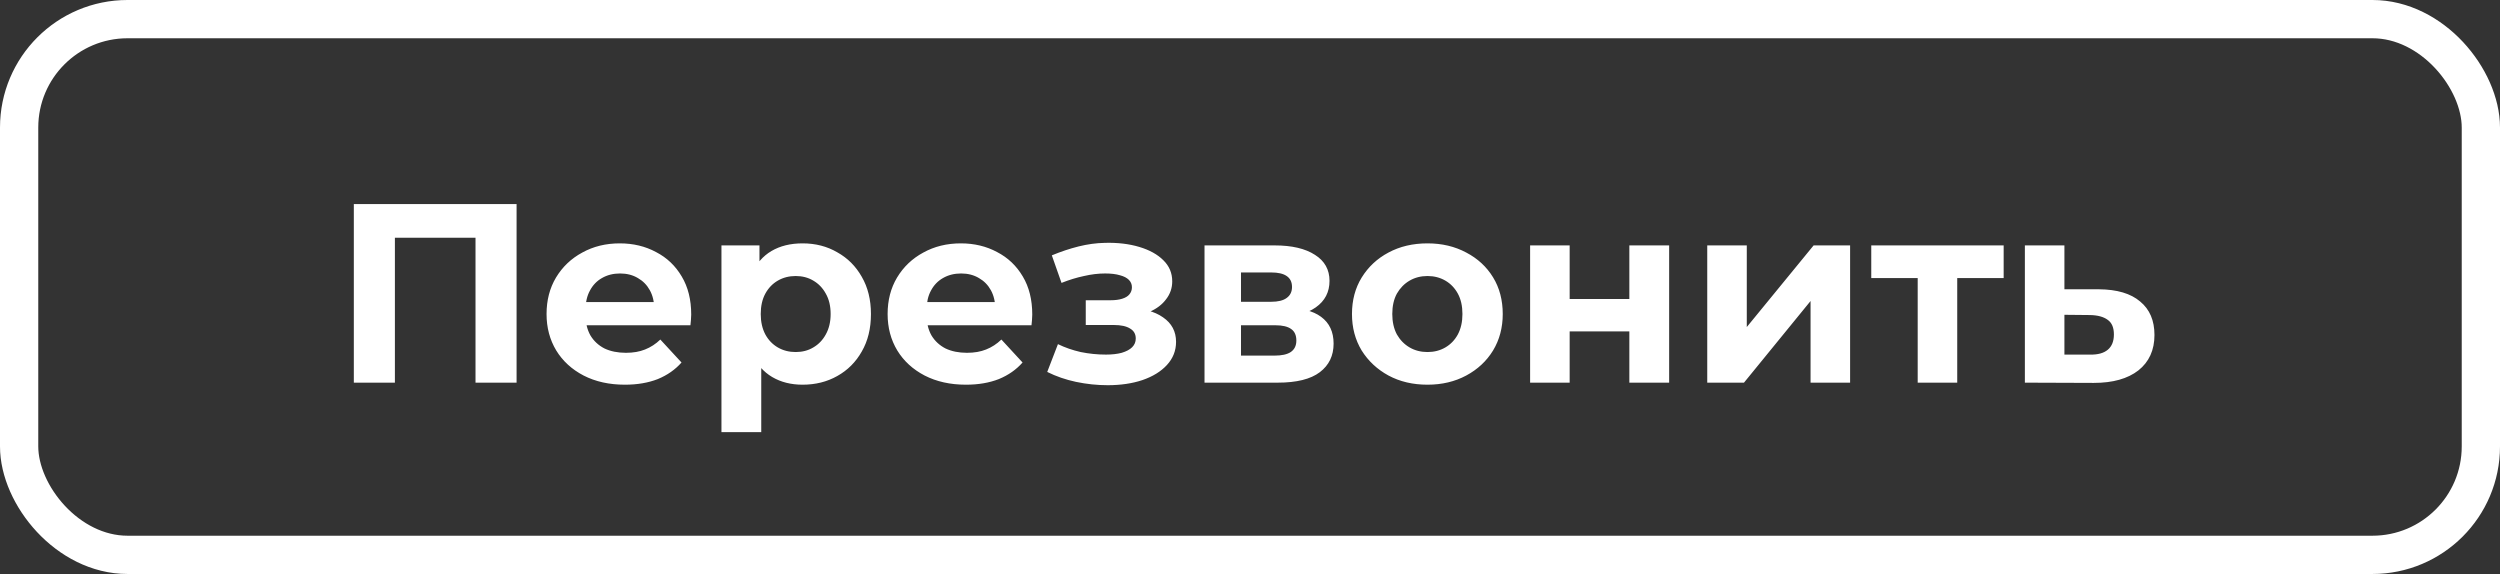 <?xml version="1.0" encoding="UTF-8"?> <svg xmlns="http://www.w3.org/2000/svg" width="196" height="45" viewBox="0 0 196 45" fill="none"><rect x="0" y="0" width="196" height="45" fill="#333333" stroke="none"/> <path d="M27.74 30V16H40.5V30H37.28V17.9L38.02 18.64H30.22L30.96 17.9V30H27.74ZM48.99 30.16C47.764 30.16 46.684 29.92 45.751 29.44C44.831 28.96 44.117 28.307 43.611 27.48C43.104 26.64 42.85 25.687 42.85 24.62C42.85 23.54 43.097 22.587 43.59 21.76C44.097 20.92 44.784 20.267 45.651 19.8C46.517 19.32 47.497 19.08 48.59 19.08C49.644 19.08 50.59 19.307 51.431 19.76C52.284 20.2 52.957 20.84 53.45 21.68C53.944 22.507 54.191 23.5 54.191 24.66C54.191 24.78 54.184 24.92 54.17 25.08C54.157 25.227 54.144 25.367 54.13 25.5H45.391V23.68H52.49L51.291 24.22C51.291 23.66 51.177 23.173 50.95 22.76C50.724 22.347 50.41 22.027 50.011 21.8C49.611 21.56 49.144 21.44 48.611 21.44C48.077 21.44 47.604 21.56 47.191 21.8C46.791 22.027 46.477 22.353 46.251 22.78C46.024 23.193 45.91 23.687 45.91 24.26V24.74C45.91 25.327 46.037 25.847 46.291 26.3C46.557 26.74 46.924 27.08 47.391 27.32C47.87 27.547 48.431 27.66 49.071 27.66C49.644 27.66 50.144 27.573 50.571 27.4C51.011 27.227 51.41 26.967 51.77 26.62L53.431 28.42C52.937 28.98 52.317 29.413 51.571 29.72C50.824 30.013 49.964 30.16 48.99 30.16ZM62.922 30.16C62.015 30.16 61.222 29.96 60.542 29.56C59.862 29.16 59.329 28.553 58.942 27.74C58.569 26.913 58.382 25.873 58.382 24.62C58.382 23.353 58.562 22.313 58.922 21.5C59.282 20.687 59.802 20.08 60.482 19.68C61.162 19.28 61.975 19.08 62.922 19.08C63.935 19.08 64.842 19.313 65.642 19.78C66.455 20.233 67.095 20.873 67.562 21.7C68.042 22.527 68.282 23.5 68.282 24.62C68.282 25.753 68.042 26.733 67.562 27.56C67.095 28.387 66.455 29.027 65.642 29.48C64.842 29.933 63.935 30.16 62.922 30.16ZM56.562 33.88V19.24H59.542V21.44L59.482 24.64L59.682 27.82V33.88H56.562ZM62.382 27.6C62.902 27.6 63.362 27.48 63.762 27.24C64.175 27 64.502 26.66 64.742 26.22C64.995 25.767 65.122 25.233 65.122 24.62C65.122 23.993 64.995 23.46 64.742 23.02C64.502 22.58 64.175 22.24 63.762 22C63.362 21.76 62.902 21.64 62.382 21.64C61.862 21.64 61.395 21.76 60.982 22C60.569 22.24 60.242 22.58 60.002 23.02C59.762 23.46 59.642 23.993 59.642 24.62C59.642 25.233 59.762 25.767 60.002 26.22C60.242 26.66 60.569 27 60.982 27.24C61.395 27.48 61.862 27.6 62.382 27.6ZM75.729 30.16C74.502 30.16 73.422 29.92 72.489 29.44C71.569 28.96 70.855 28.307 70.349 27.48C69.842 26.64 69.589 25.687 69.589 24.62C69.589 23.54 69.835 22.587 70.329 21.76C70.835 20.92 71.522 20.267 72.389 19.8C73.255 19.32 74.235 19.08 75.329 19.08C76.382 19.08 77.329 19.307 78.169 19.76C79.022 20.2 79.695 20.84 80.189 21.68C80.682 22.507 80.929 23.5 80.929 24.66C80.929 24.78 80.922 24.92 80.909 25.08C80.895 25.227 80.882 25.367 80.869 25.5H72.129V23.68H79.229L78.029 24.22C78.029 23.66 77.915 23.173 77.689 22.76C77.462 22.347 77.149 22.027 76.749 21.8C76.349 21.56 75.882 21.44 75.349 21.44C74.815 21.44 74.342 21.56 73.929 21.8C73.529 22.027 73.215 22.353 72.989 22.78C72.762 23.193 72.649 23.687 72.649 24.26V24.74C72.649 25.327 72.775 25.847 73.029 26.3C73.295 26.74 73.662 27.08 74.129 27.32C74.609 27.547 75.169 27.66 75.809 27.66C76.382 27.66 76.882 27.573 77.309 27.4C77.749 27.227 78.149 26.967 78.509 26.62L80.169 28.42C79.675 28.98 79.055 29.413 78.309 29.72C77.562 30.013 76.702 30.16 75.729 30.16ZM86.843 30.2C87.856 30.2 88.763 30.067 89.563 29.8C90.376 29.52 91.016 29.127 91.483 28.62C91.963 28.1 92.203 27.493 92.203 26.8C92.203 25.987 91.863 25.347 91.183 24.88C90.503 24.4 89.57 24.16 88.383 24.16L88.303 24.78C88.983 24.78 89.597 24.667 90.143 24.44C90.69 24.2 91.117 23.873 91.423 23.46C91.743 23.047 91.903 22.58 91.903 22.06C91.903 21.407 91.67 20.853 91.203 20.4C90.75 19.947 90.123 19.6 89.323 19.36C88.523 19.12 87.623 19.013 86.623 19.04C85.943 19.053 85.257 19.147 84.563 19.32C83.87 19.493 83.17 19.727 82.463 20.02L83.223 22.18C83.823 21.94 84.41 21.76 84.983 21.64C85.556 21.507 86.11 21.44 86.643 21.44C87.11 21.44 87.496 21.487 87.803 21.58C88.11 21.66 88.343 21.78 88.503 21.94C88.663 22.1 88.743 22.293 88.743 22.52C88.743 22.733 88.677 22.92 88.543 23.08C88.423 23.227 88.237 23.34 87.983 23.42C87.73 23.5 87.423 23.54 87.063 23.54H85.123V25.48H87.323C87.883 25.48 88.31 25.573 88.603 25.76C88.897 25.933 89.043 26.193 89.043 26.54C89.043 26.807 88.95 27.033 88.763 27.22C88.576 27.407 88.303 27.553 87.943 27.66C87.597 27.753 87.183 27.8 86.703 27.8C86.037 27.8 85.376 27.733 84.723 27.6C84.083 27.453 83.49 27.247 82.943 26.98L82.103 29.16C82.796 29.507 83.55 29.767 84.363 29.94C85.19 30.113 86.016 30.2 86.843 30.2ZM94.434 30V19.24H99.934C101.28 19.24 102.334 19.487 103.094 19.98C103.854 20.46 104.234 21.14 104.234 22.02C104.234 22.9 103.874 23.593 103.154 24.1C102.447 24.593 101.507 24.84 100.334 24.84L100.654 24.12C101.96 24.12 102.934 24.36 103.574 24.84C104.227 25.32 104.554 26.02 104.554 26.94C104.554 27.887 104.194 28.633 103.474 29.18C102.754 29.727 101.654 30 100.174 30H94.434ZM97.294 27.88H99.914C100.487 27.88 100.914 27.787 101.194 27.6C101.487 27.4 101.634 27.1 101.634 26.7C101.634 26.287 101.5 25.987 101.234 25.8C100.967 25.6 100.547 25.5 99.974 25.5H97.294V27.88ZM97.294 23.66H99.654C100.2 23.66 100.607 23.56 100.874 23.36C101.154 23.16 101.294 22.873 101.294 22.5C101.294 22.113 101.154 21.827 100.874 21.64C100.607 21.453 100.2 21.36 99.654 21.36H97.294V23.66ZM111.915 30.16C110.768 30.16 109.748 29.92 108.855 29.44C107.975 28.96 107.275 28.307 106.755 27.48C106.248 26.64 105.995 25.687 105.995 24.62C105.995 23.54 106.248 22.587 106.755 21.76C107.275 20.92 107.975 20.267 108.855 19.8C109.748 19.32 110.768 19.08 111.915 19.08C113.048 19.08 114.062 19.32 114.955 19.8C115.848 20.267 116.548 20.913 117.055 21.74C117.562 22.567 117.815 23.527 117.815 24.62C117.815 25.687 117.562 26.64 117.055 27.48C116.548 28.307 115.848 28.96 114.955 29.44C114.062 29.92 113.048 30.16 111.915 30.16ZM111.915 27.6C112.435 27.6 112.902 27.48 113.315 27.24C113.728 27 114.055 26.66 114.295 26.22C114.535 25.767 114.655 25.233 114.655 24.62C114.655 23.993 114.535 23.46 114.295 23.02C114.055 22.58 113.728 22.24 113.315 22C112.902 21.76 112.435 21.64 111.915 21.64C111.395 21.64 110.928 21.76 110.515 22C110.102 22.24 109.768 22.58 109.515 23.02C109.275 23.46 109.155 23.993 109.155 24.62C109.155 25.233 109.275 25.767 109.515 26.22C109.768 26.66 110.102 27 110.515 27.24C110.928 27.48 111.395 27.6 111.915 27.6ZM119.961 30V19.24H123.061V23.44H127.741V19.24H130.861V30H127.741V25.98H123.061V30H119.961ZM133.848 30V19.24H136.948V25.64L142.188 19.24H145.048V30H141.948V23.6L136.728 30H133.848ZM150.347 30V21.08L151.047 21.8H146.707V19.24H157.087V21.8H152.747L153.447 21.08V30H150.347ZM164.57 22.68C165.983 22.693 167.057 23.013 167.79 23.64C168.537 24.253 168.91 25.127 168.91 26.26C168.91 27.447 168.49 28.373 167.65 29.04C166.81 29.693 165.643 30.02 164.15 30.02L158.75 30V19.24H161.85V22.68H164.57ZM163.87 27.8C164.47 27.813 164.93 27.687 165.25 27.42C165.57 27.153 165.73 26.753 165.73 26.22C165.73 25.687 165.57 25.307 165.25 25.08C164.93 24.84 164.47 24.713 163.87 24.7L161.85 24.68V27.8H163.87Z" fill="white"></path> <rect x="1.5" y="1.5" width="193" height="42" rx="8.5" stroke="white" stroke-width="3"></rect> </svg> 